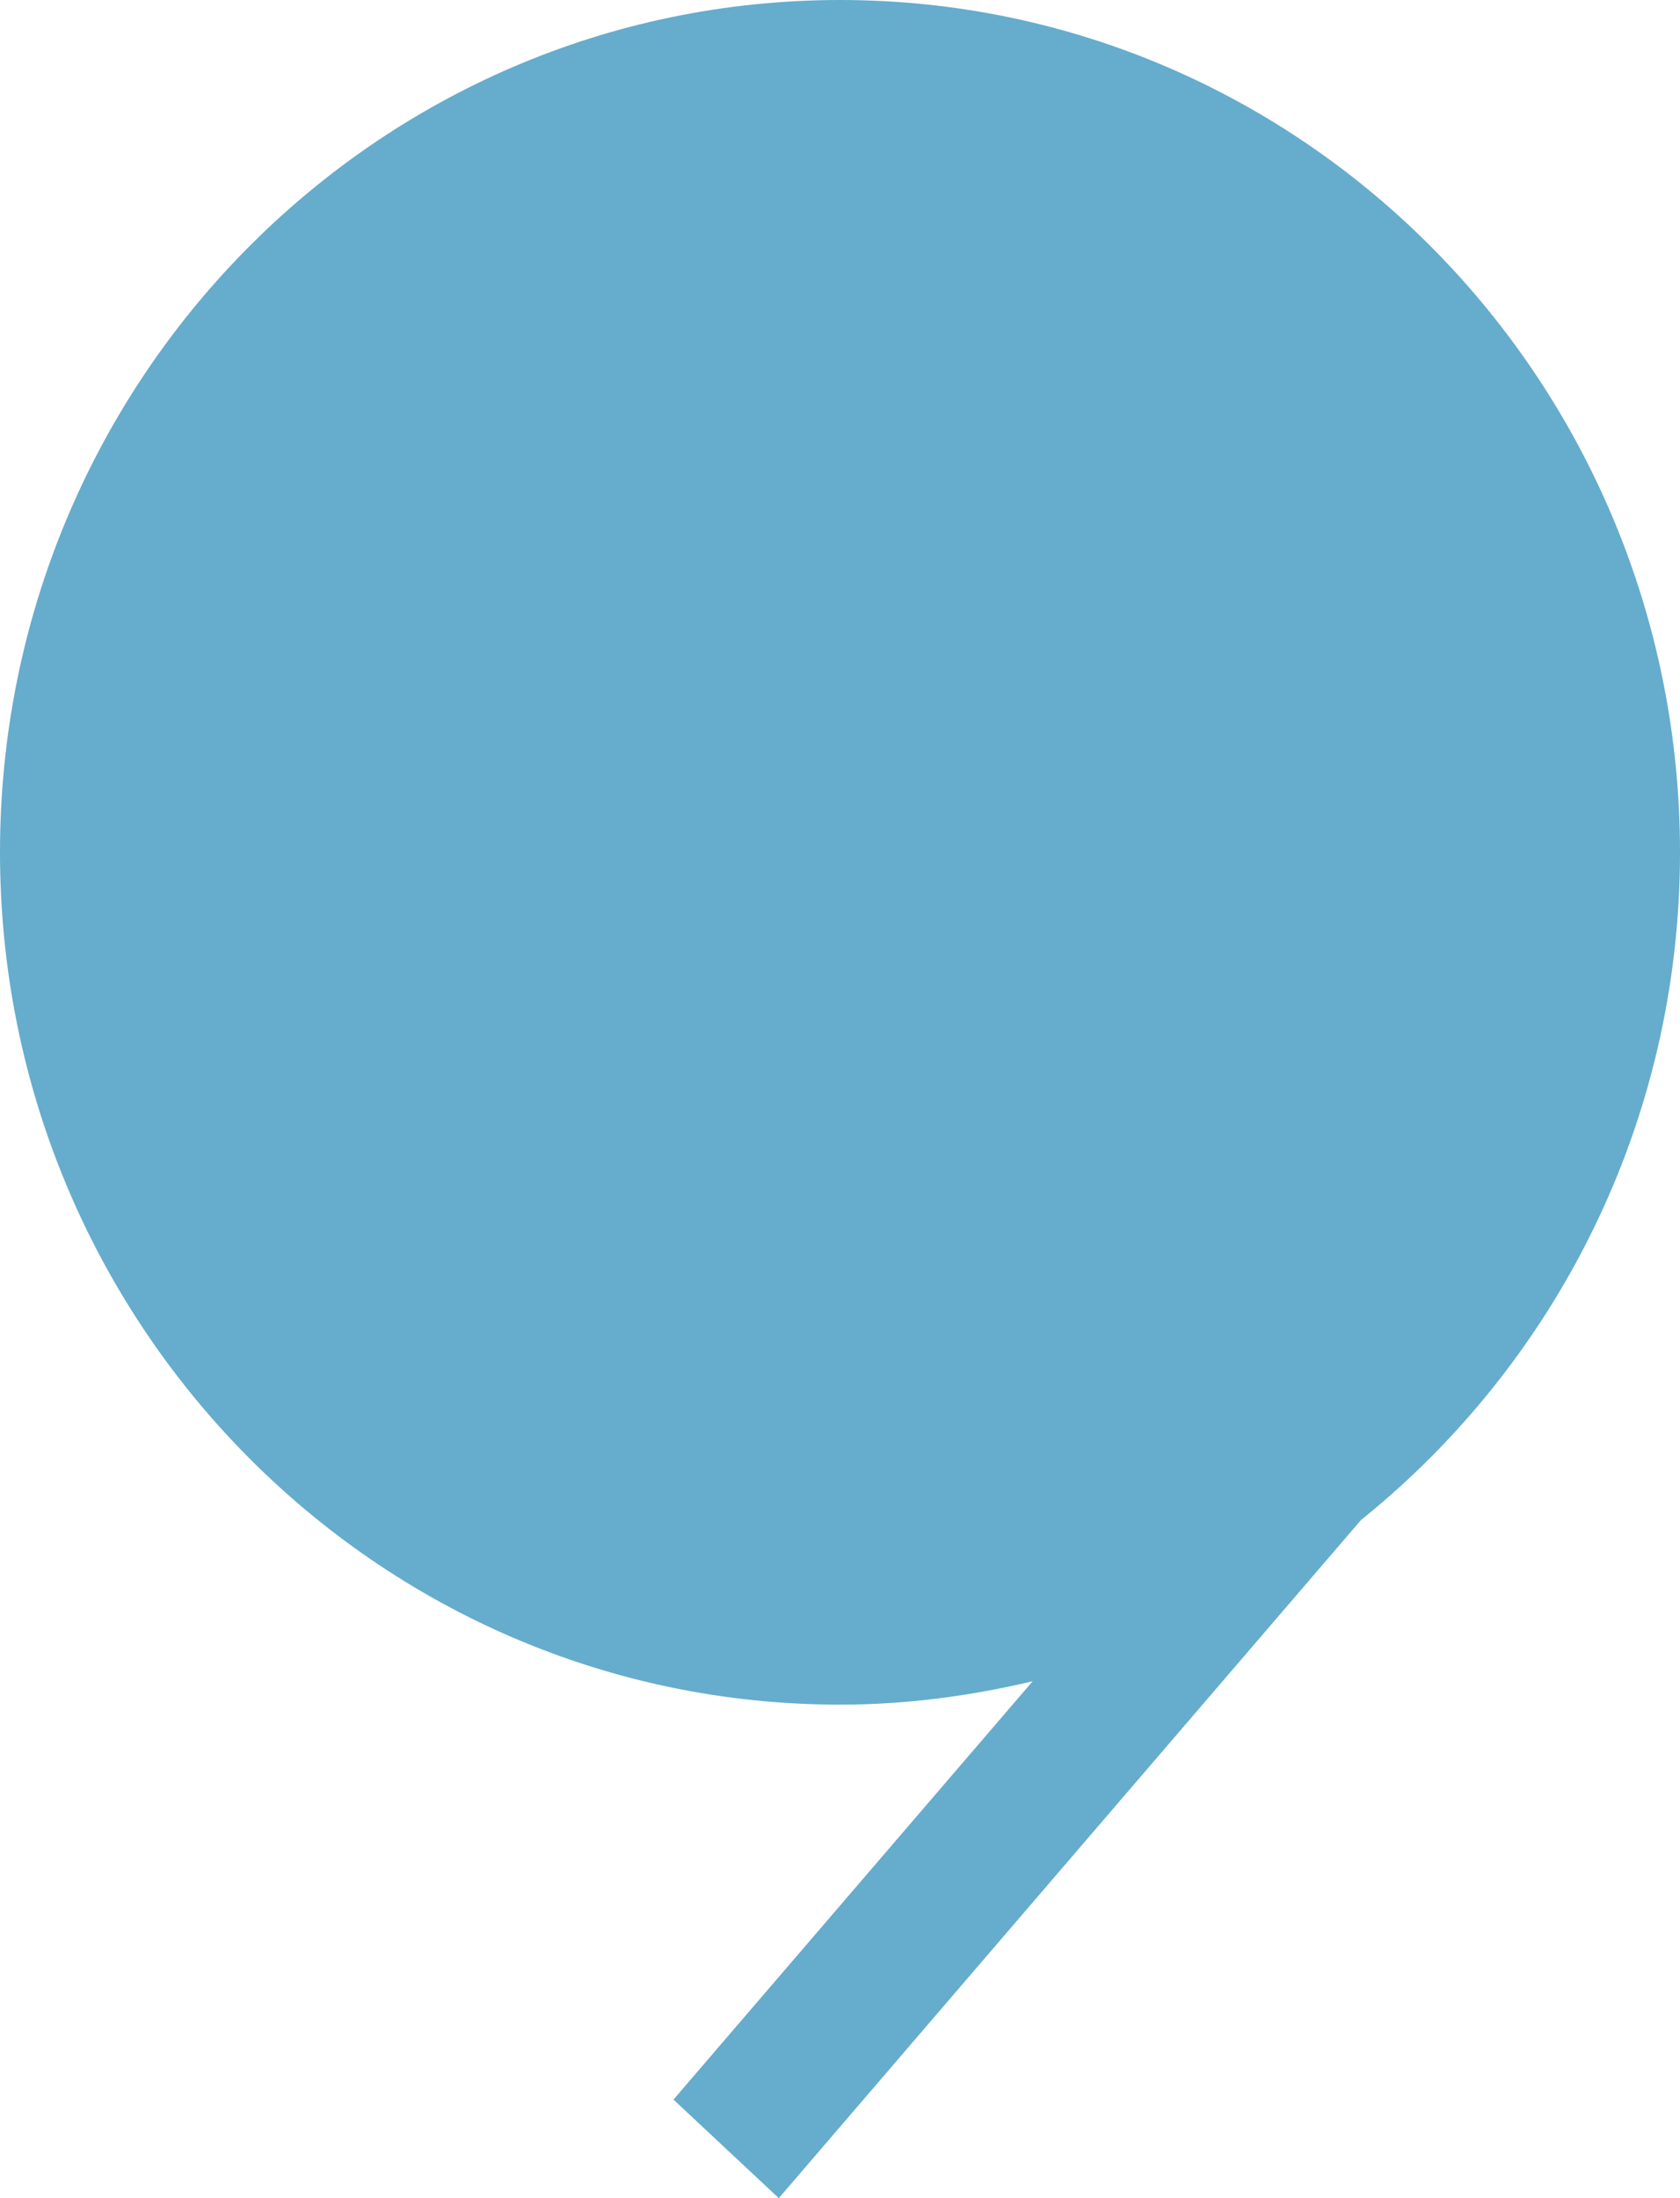   <svg height="17" width="13" xmlns="http://www.w3.org/2000/svg" preserveAspectRatio="none" viewBox="2 1.997 40 51.989">
   <path fill="#66ACCD" fill-rule="nonzero" d="M34.405 37.947C34.405 37.947 20.543 53.986 20.543 53.986C20.543 53.986 18.035 51.655 18.035 51.655C18.035 51.655 26.588 41.76 26.588 41.76C25.113 42.108 23.581 42.314 22 42.314C10.954 42.314 2 33.287 2 22.155C2 11.022 10.954 1.997 22 1.997C33.046 1.997 42 11.022 42 22.155C42 28.56 39.026 34.256 34.405 37.947 Z">
   </path>
  </svg>

